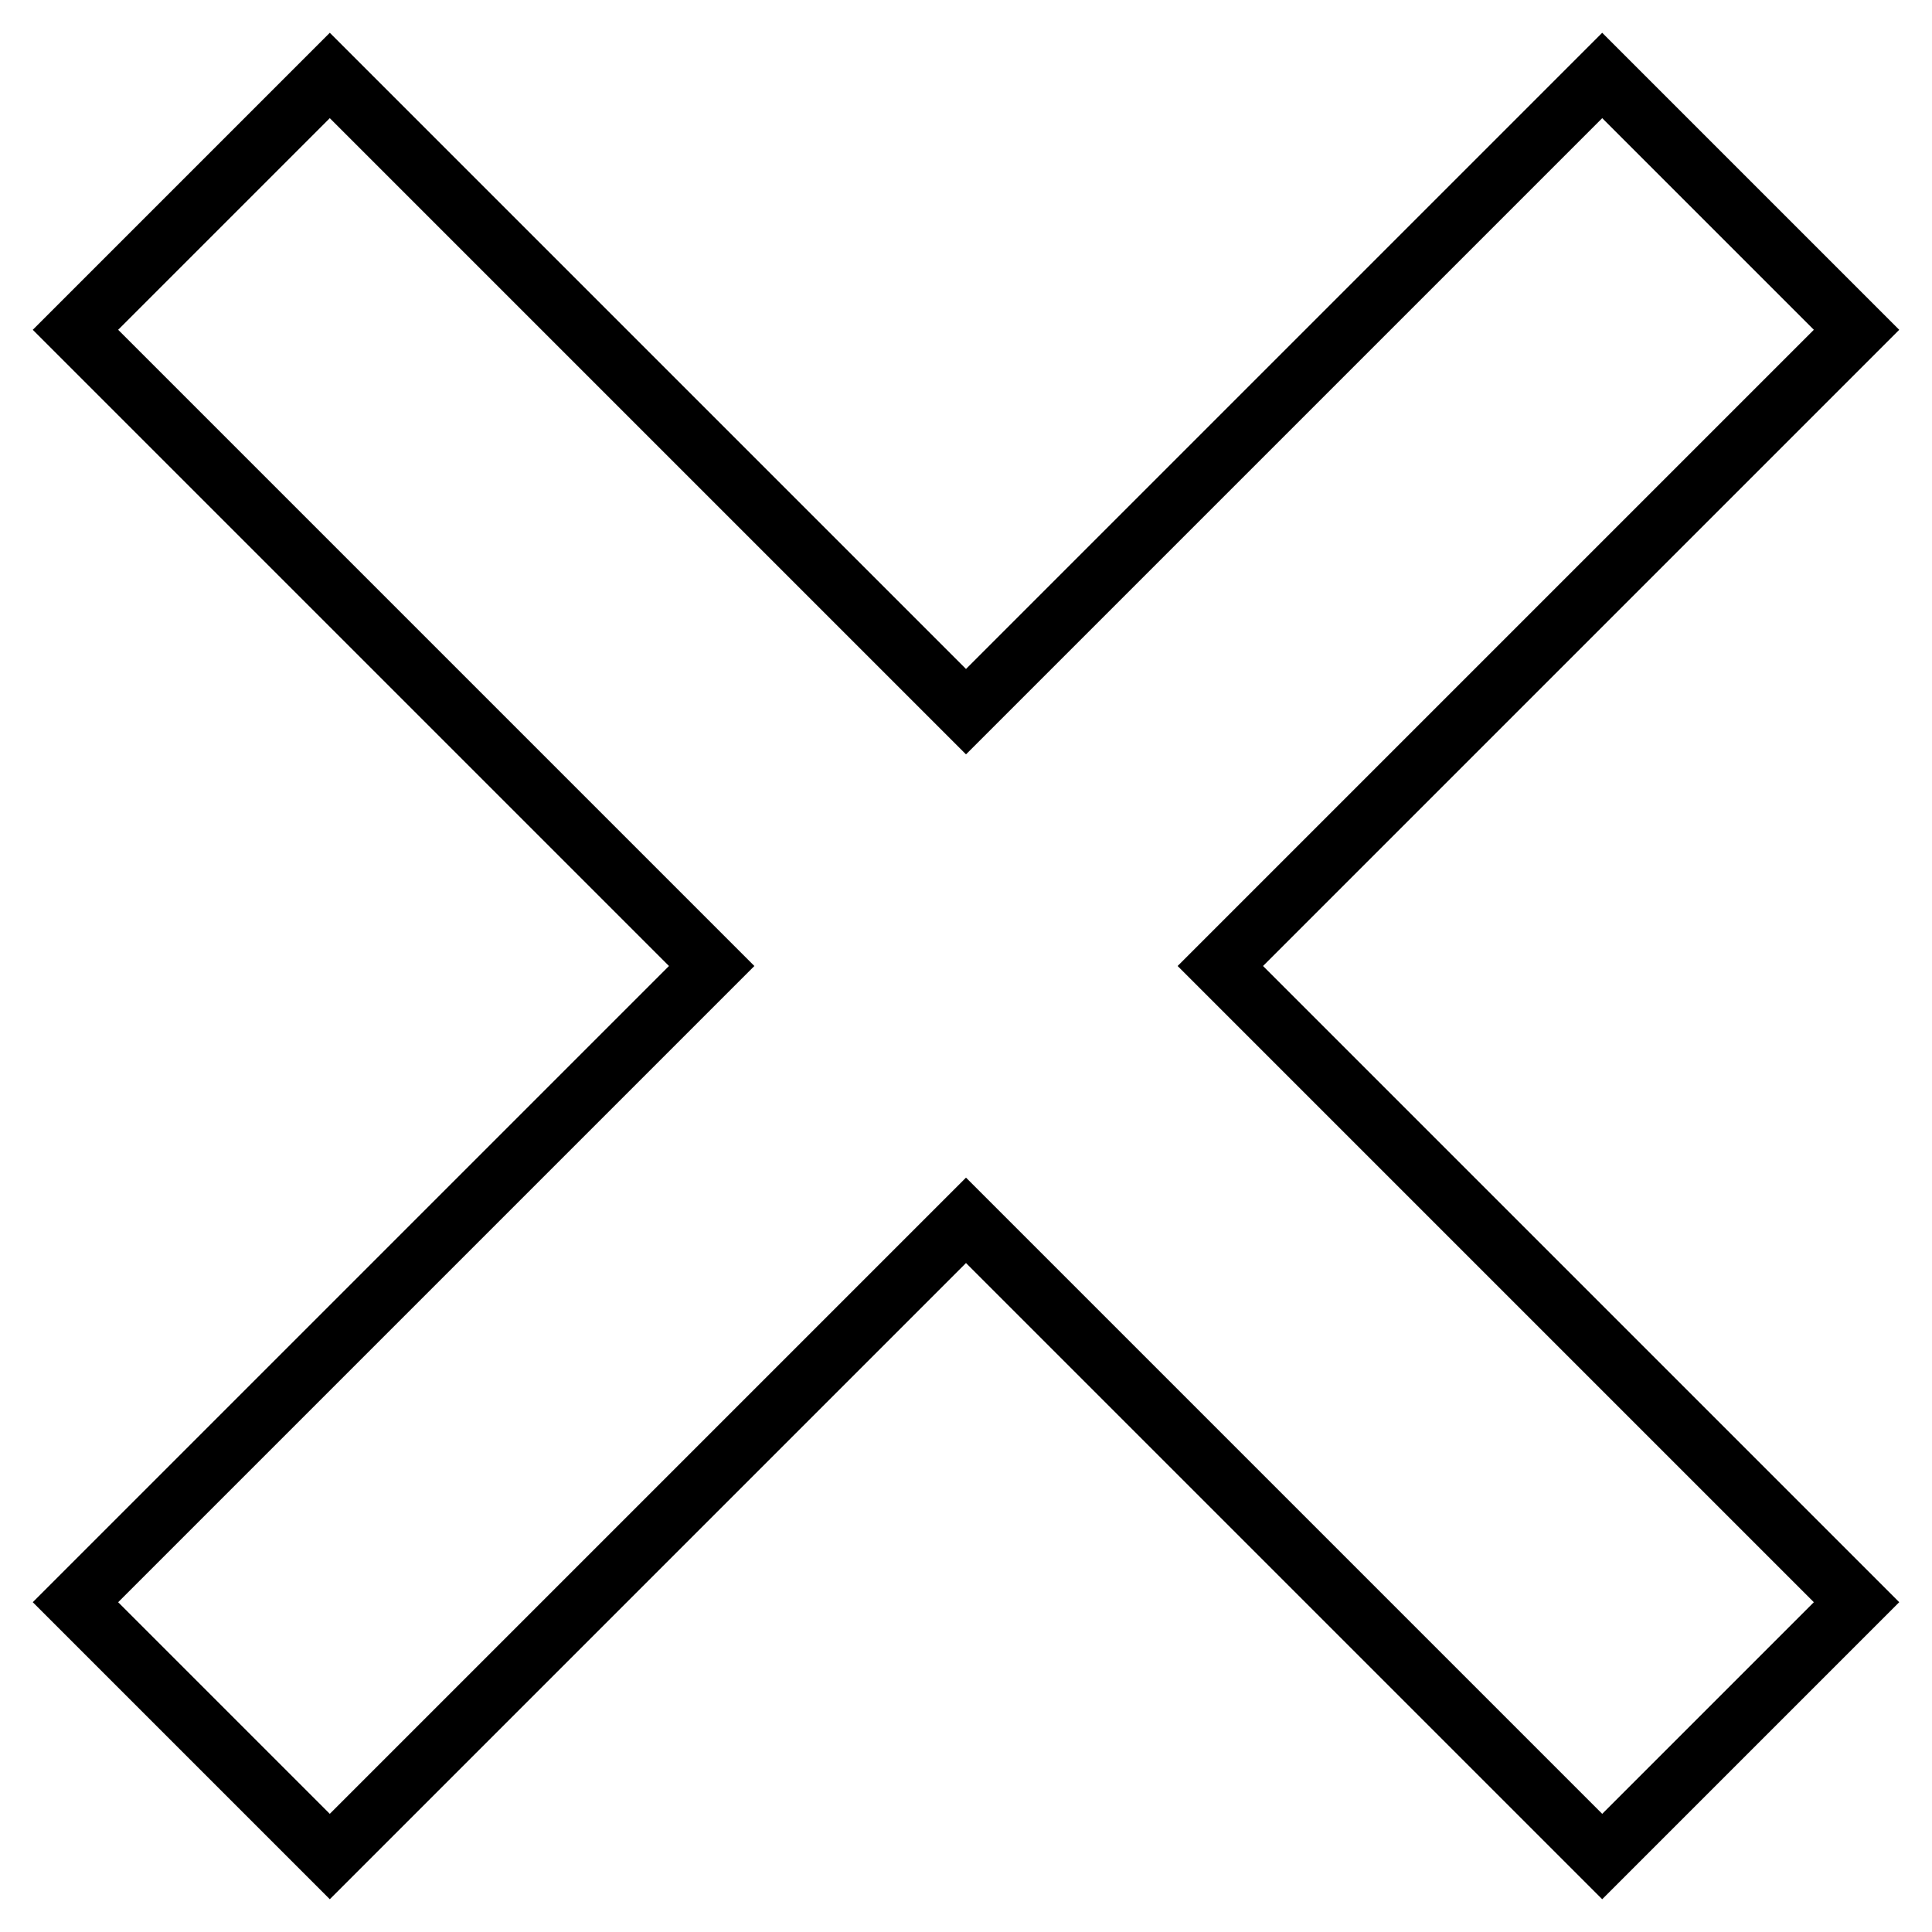 <?xml version="1.0" encoding="utf-8"?>
<!-- Svg Vector Icons : http://www.onlinewebfonts.com/icon -->
<!DOCTYPE svg PUBLIC "-//W3C//DTD SVG 1.1//EN" "http://www.w3.org/Graphics/SVG/1.1/DTD/svg11.dtd">
<svg version="1.1" xmlns="http://www.w3.org/2000/svg" xmlns:xlink="http://www.w3.org/1999/xlink" x="0px" y="0px" viewBox="0 0 256 256" enable-background="new 0 0 256 256" xml:space="preserve">
<g> <path stroke-width="8" fill-opacity="0" stroke="#000000"  d="M246,212.3L161.7,128L246,43.7L212.3,10L128,94.3L43.7,10L10,43.7L94.3,128L10,212.3L43.7,246l84.3-84.3 l84.3,84.3L246,212.3z"/></g>
</svg>